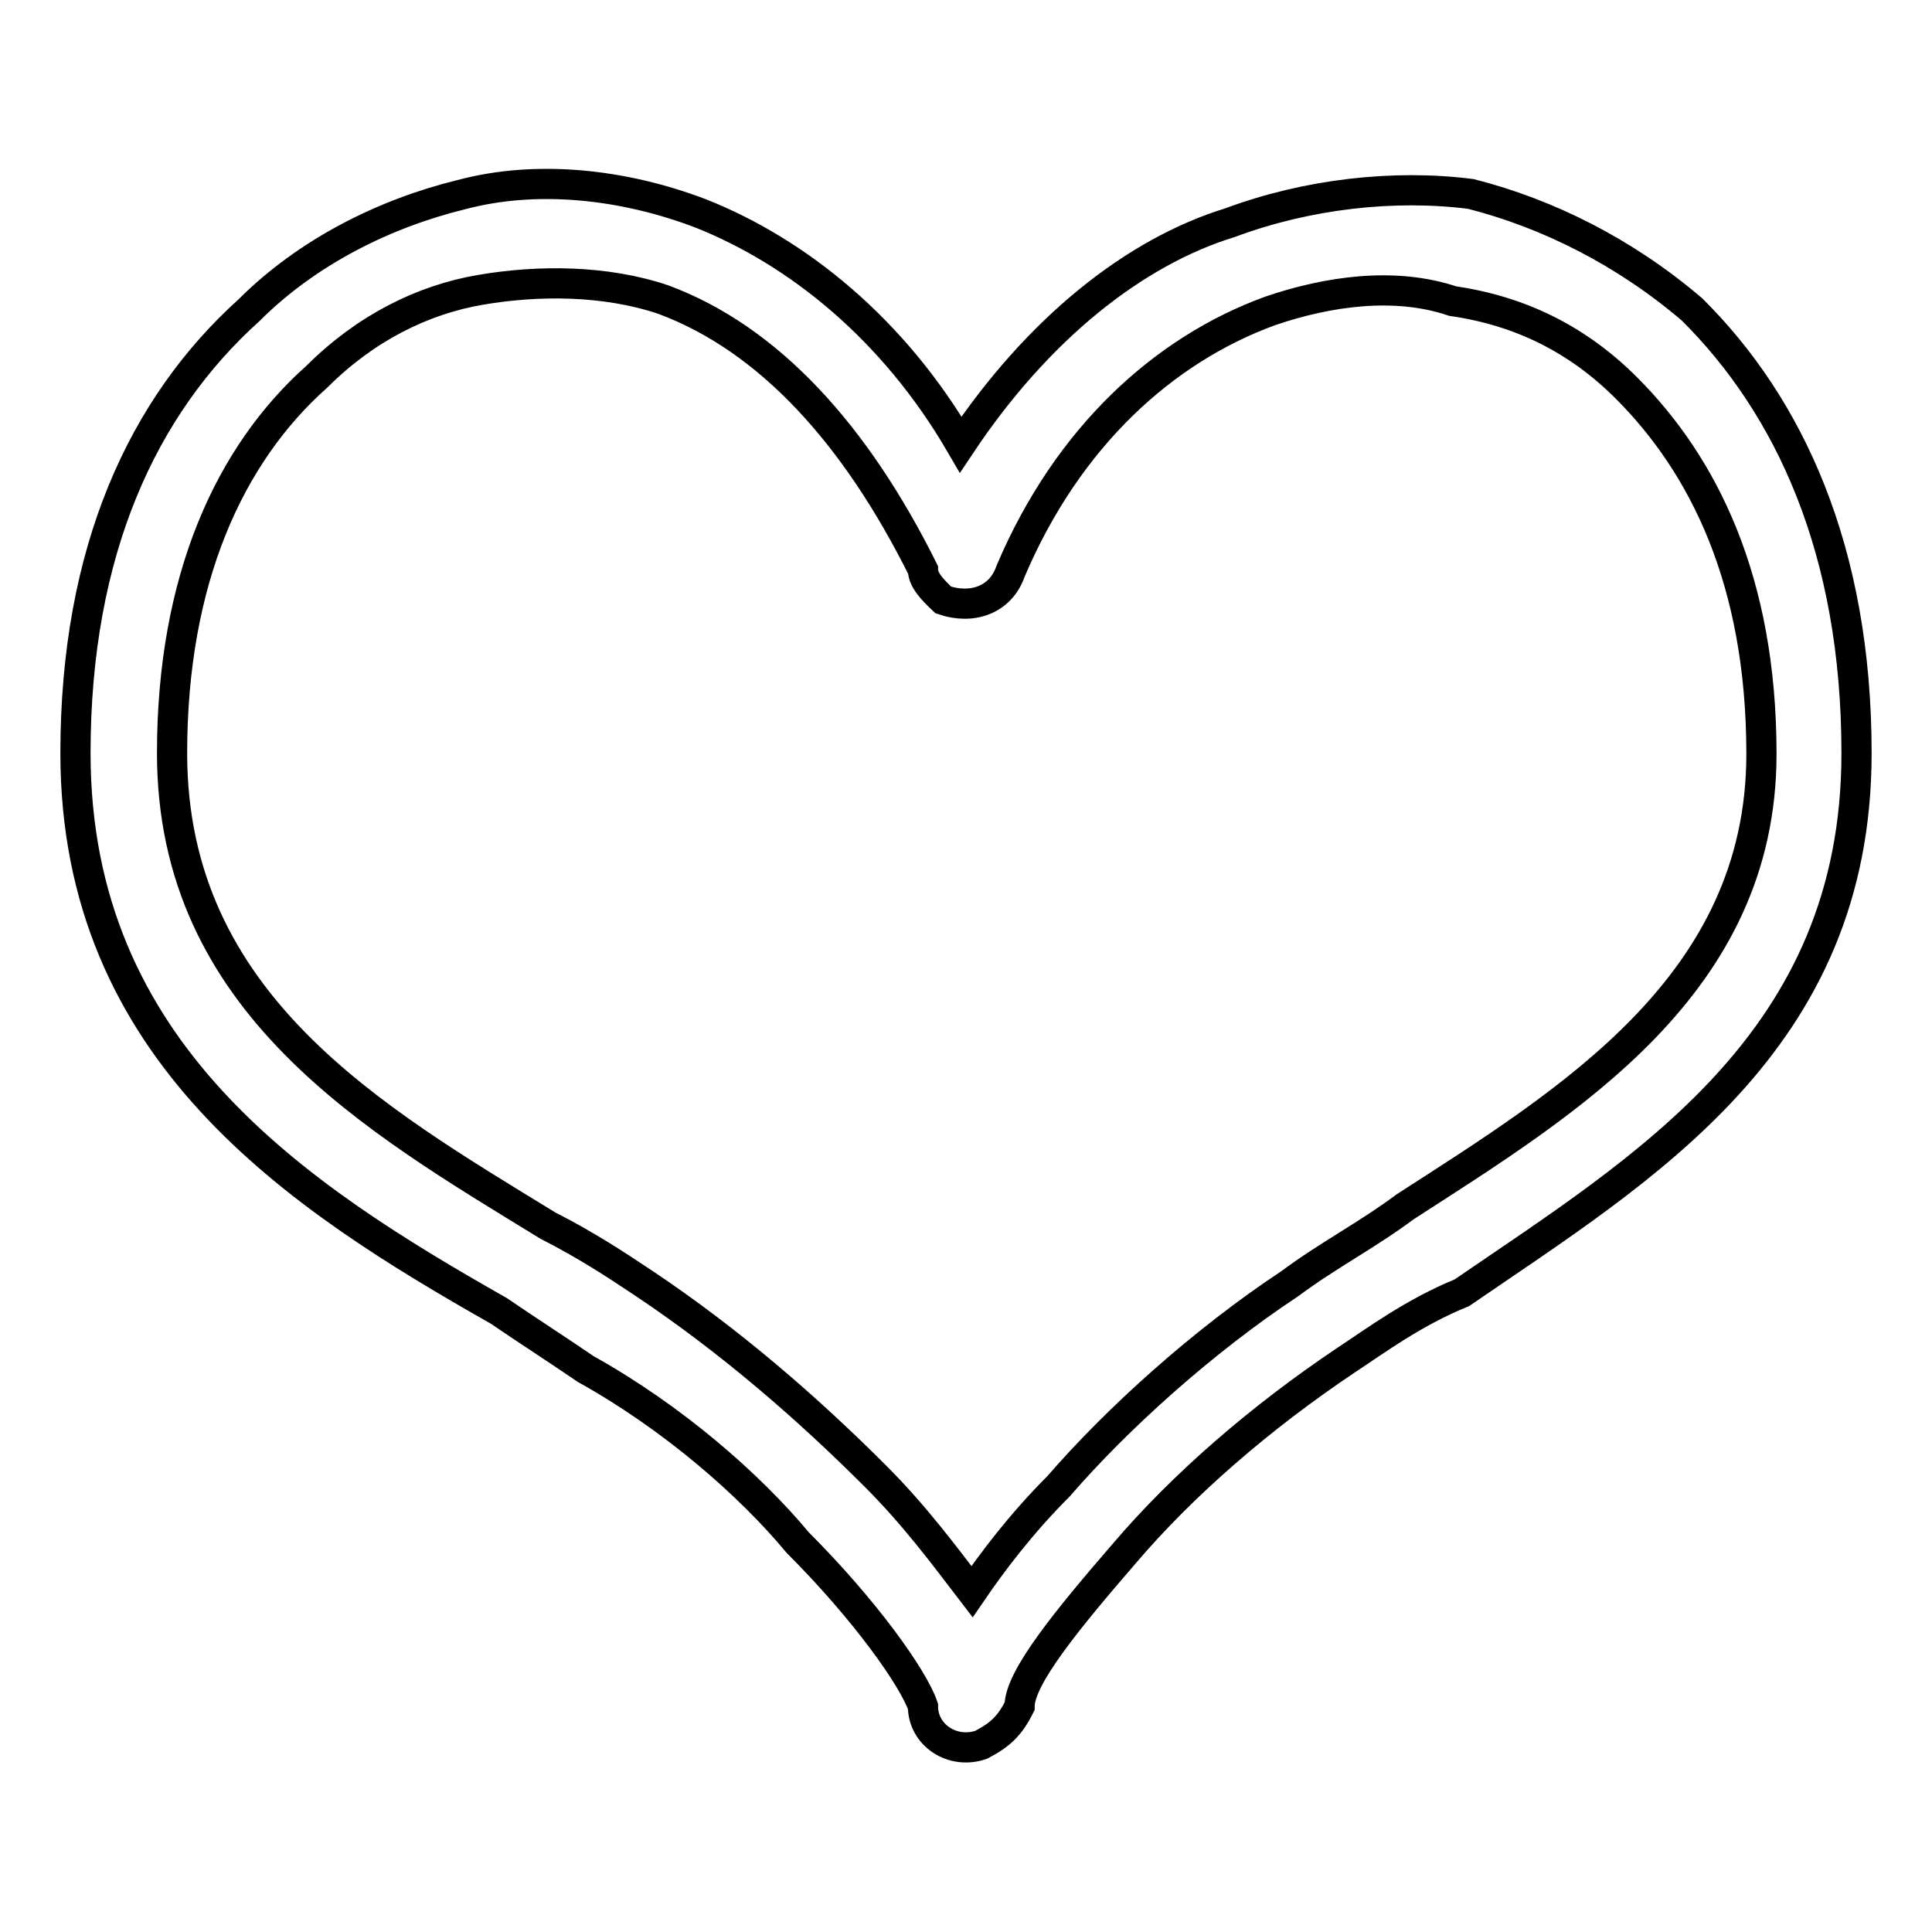 <?xml version="1.0" encoding="utf-8"?>
<!-- Svg Vector Icons : http://www.onlinewebfonts.com/icon -->
<!DOCTYPE svg PUBLIC "-//W3C//DTD SVG 1.1//EN" "http://www.w3.org/Graphics/SVG/1.1/DTD/svg11.dtd">
<svg version="1.1" xmlns="http://www.w3.org/2000/svg" xmlns:xlink="http://www.w3.org/1999/xlink" x="0px" y="0px" viewBox="0 0 256 256" enable-background="new 0 0 256 256" xml:space="preserve">
<g> <path stroke-width="4" fill-opacity="0" stroke="#000000"  d="M122.3,75.5c-8.9-17.9-20.4-30.6-34.4-35.8c-7.7-2.6-16.6-2.6-24.2-1.3c-7.7,1.3-15.3,5.1-21.7,11.5 C30.4,60.2,22.8,76.8,22.8,99.8c0,33.2,26.8,48.5,49.8,62.6c5.1,2.6,8.9,5.1,12.8,7.7c11.5,7.7,21.7,16.6,30.6,25.5 c5.1,5.1,8.9,10.2,12.8,15.3c2.6-3.8,6.4-8.9,11.5-14c7.7-8.9,19.1-19.2,30.6-26.8c5.1-3.8,10.2-6.4,15.3-10.2 c21.7-14,47.2-29.4,47.2-60c0-23-7.7-38.3-17.9-48.5c-6.4-6.4-14-10.2-23-11.5c-7.7-2.6-16.6-1.3-24.2,1.3 c-14,5.1-26.8,16.6-34.4,34.5c-1.3,3.8-5.1,5.1-8.9,3.8C123.5,78.1,122.3,76.8,122.3,75.5L122.3,75.5z M92.9,28.3 c12.8,5.1,25.5,15.3,34.4,30.6c10.2-15.3,23-25.5,35.7-29.4c10.2-3.8,21.7-5.1,31.9-3.8c10.2,2.6,20.4,7.7,29.3,15.3 C237.1,53.8,246,72.9,246,99.8c0,38.3-28.1,54.9-52.3,71.5c-6.4,2.6-11.5,6.4-15.3,8.9c-11.5,7.7-21.7,16.6-29.3,25.5 c-7.7,8.9-14,16.6-14,20.4l0,0c-1.3,2.6-2.6,3.8-5.1,5.1c-3.8,1.3-7.7-1.3-7.7-5.1c-1.3-3.8-7.7-12.8-16.6-21.7 c-6.4-7.7-16.6-16.6-28.1-23c-3.8-2.6-7.7-5.1-11.5-7.7C39.3,158.5,10,139.4,10,99.8c0-26.8,8.9-46,23-58.7 c7.7-7.7,17.9-12.8,28.1-15.3C71.2,23.1,82.7,24.4,92.9,28.3L92.9,28.3z"/></g>
</svg>